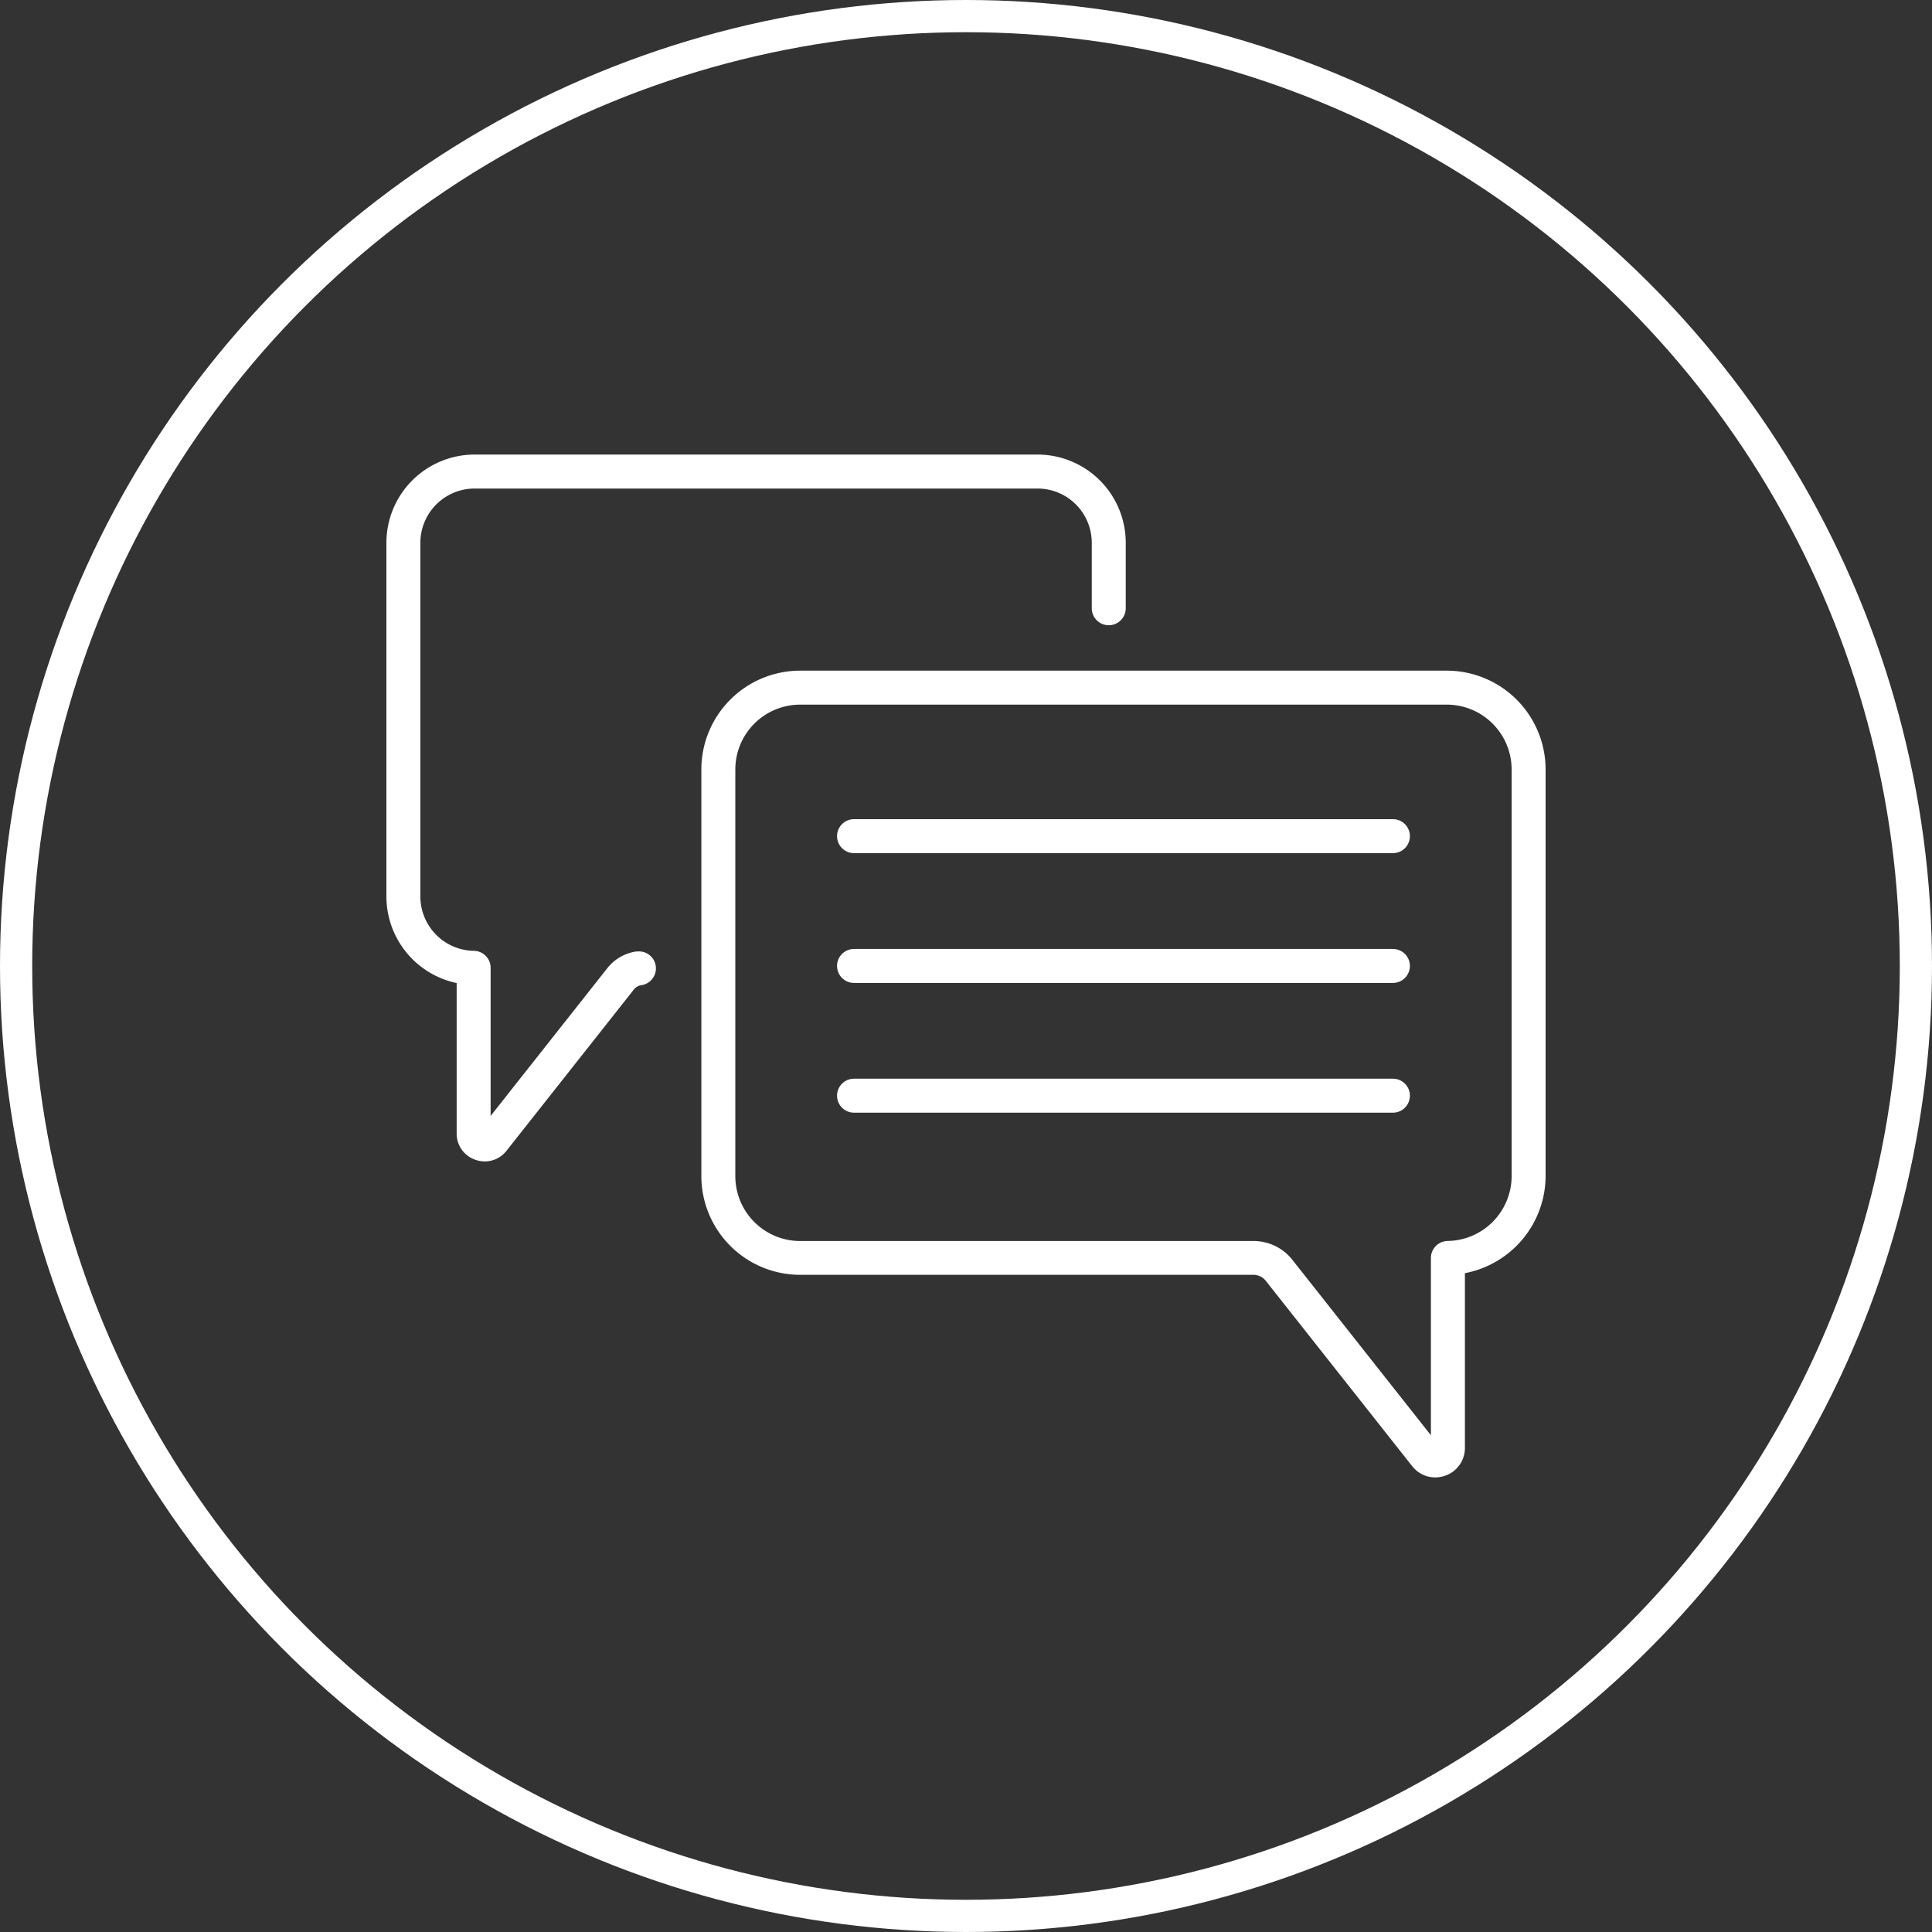 <svg xmlns="http://www.w3.org/2000/svg" xmlns:xlink="http://www.w3.org/1999/xlink" width="60" height="60" viewBox="0 0 60 60"><rect x="0" y="0" width="60" height="60" fill="#333333" stroke="none"/><defs><clipPath id="clip-path"><rect id="Rectangle_31" data-name="Rectangle 31" width="36" height="36" transform="translate(971 16324)" fill="#fff" stroke="#9e9e9e" stroke-width="1"></rect></clipPath></defs><g id="Group_891" data-name="Group 891" transform="translate(-959 -16312)"><g id="Ellipse_9" data-name="Ellipse 9" transform="translate(959 16312)" fill="none" stroke="#fff" stroke-width="1"><circle cx="30" cy="30" r="30" stroke="none"></circle><circle cx="30" cy="30" r="29.5" fill="none"></circle></g><g id="Mask_Group_46" data-name="Mask Group 46" clip-path="url(#clip-path)"><g id="chat" transform="translate(971 16324)"><g id="Group_896" data-name="Group 896"><path id="Path_330" data-name="Path 330" d="M31.258,13.44H14.523a.527.527,0,0,0,0,1.055H31.258a.527.527,0,0,0,0-1.055Z" fill="#fff"></path><path id="Path_331" data-name="Path 331" d="M31.258,17.471H14.523a.527.527,0,1,0,0,1.055H31.258a.527.527,0,0,0,0-1.055Z" fill="#fff"></path><path id="Path_332" data-name="Path 332" d="M31.258,21.5H14.523a.527.527,0,1,0,0,1.055H31.258a.527.527,0,0,0,0-1.055Z" fill="#fff"></path><path id="Path_333" data-name="Path 333" d="M32.933,8.828H12.848a3.071,3.071,0,0,0-3.067,3.067V24.524a3.071,3.071,0,0,0,3.067,3.067H26.926a.486.486,0,0,1,.384.186l4.546,5.755a.906.906,0,0,0,.714.35.933.933,0,0,0,.307-.052.907.907,0,0,0,.617-.867V27.539A3.081,3.081,0,0,0,36,24.524V11.895a3.071,3.071,0,0,0-3.067-3.067Zm2.012,15.7a2.019,2.019,0,0,1-1.986,2.012.527.527,0,0,0-.521.527v5.506l-4.3-5.445a1.535,1.535,0,0,0-1.211-.587H12.848a2.015,2.015,0,0,1-2.012-2.012V11.895a2.015,2.015,0,0,1,2.012-2.012H32.933a2.015,2.015,0,0,1,2.012,2.012Z" fill="#fff"></path><path id="Path_334" data-name="Path 334" d="M7.769,17.547a1.406,1.406,0,0,0-.91.523L3.237,22.656v-4.6a.527.527,0,0,0-.521-.527A1.689,1.689,0,0,1,1.055,15.85V4.855A1.686,1.686,0,0,1,2.738,3.172H20.222a1.686,1.686,0,0,1,1.684,1.684V6.89a.527.527,0,0,0,1.055,0V4.855a2.741,2.741,0,0,0-2.738-2.738H2.738A2.741,2.741,0,0,0,0,4.855V15.85A2.751,2.751,0,0,0,2.182,18.53V23.2a.857.857,0,0,0,.583.819.883.883,0,0,0,.29.05.856.856,0,0,0,.675-.331l3.957-5.01a.356.356,0,0,1,.23-.132.527.527,0,0,0-.148-1.044Z" fill="#fff"></path></g></g></g></g></svg>